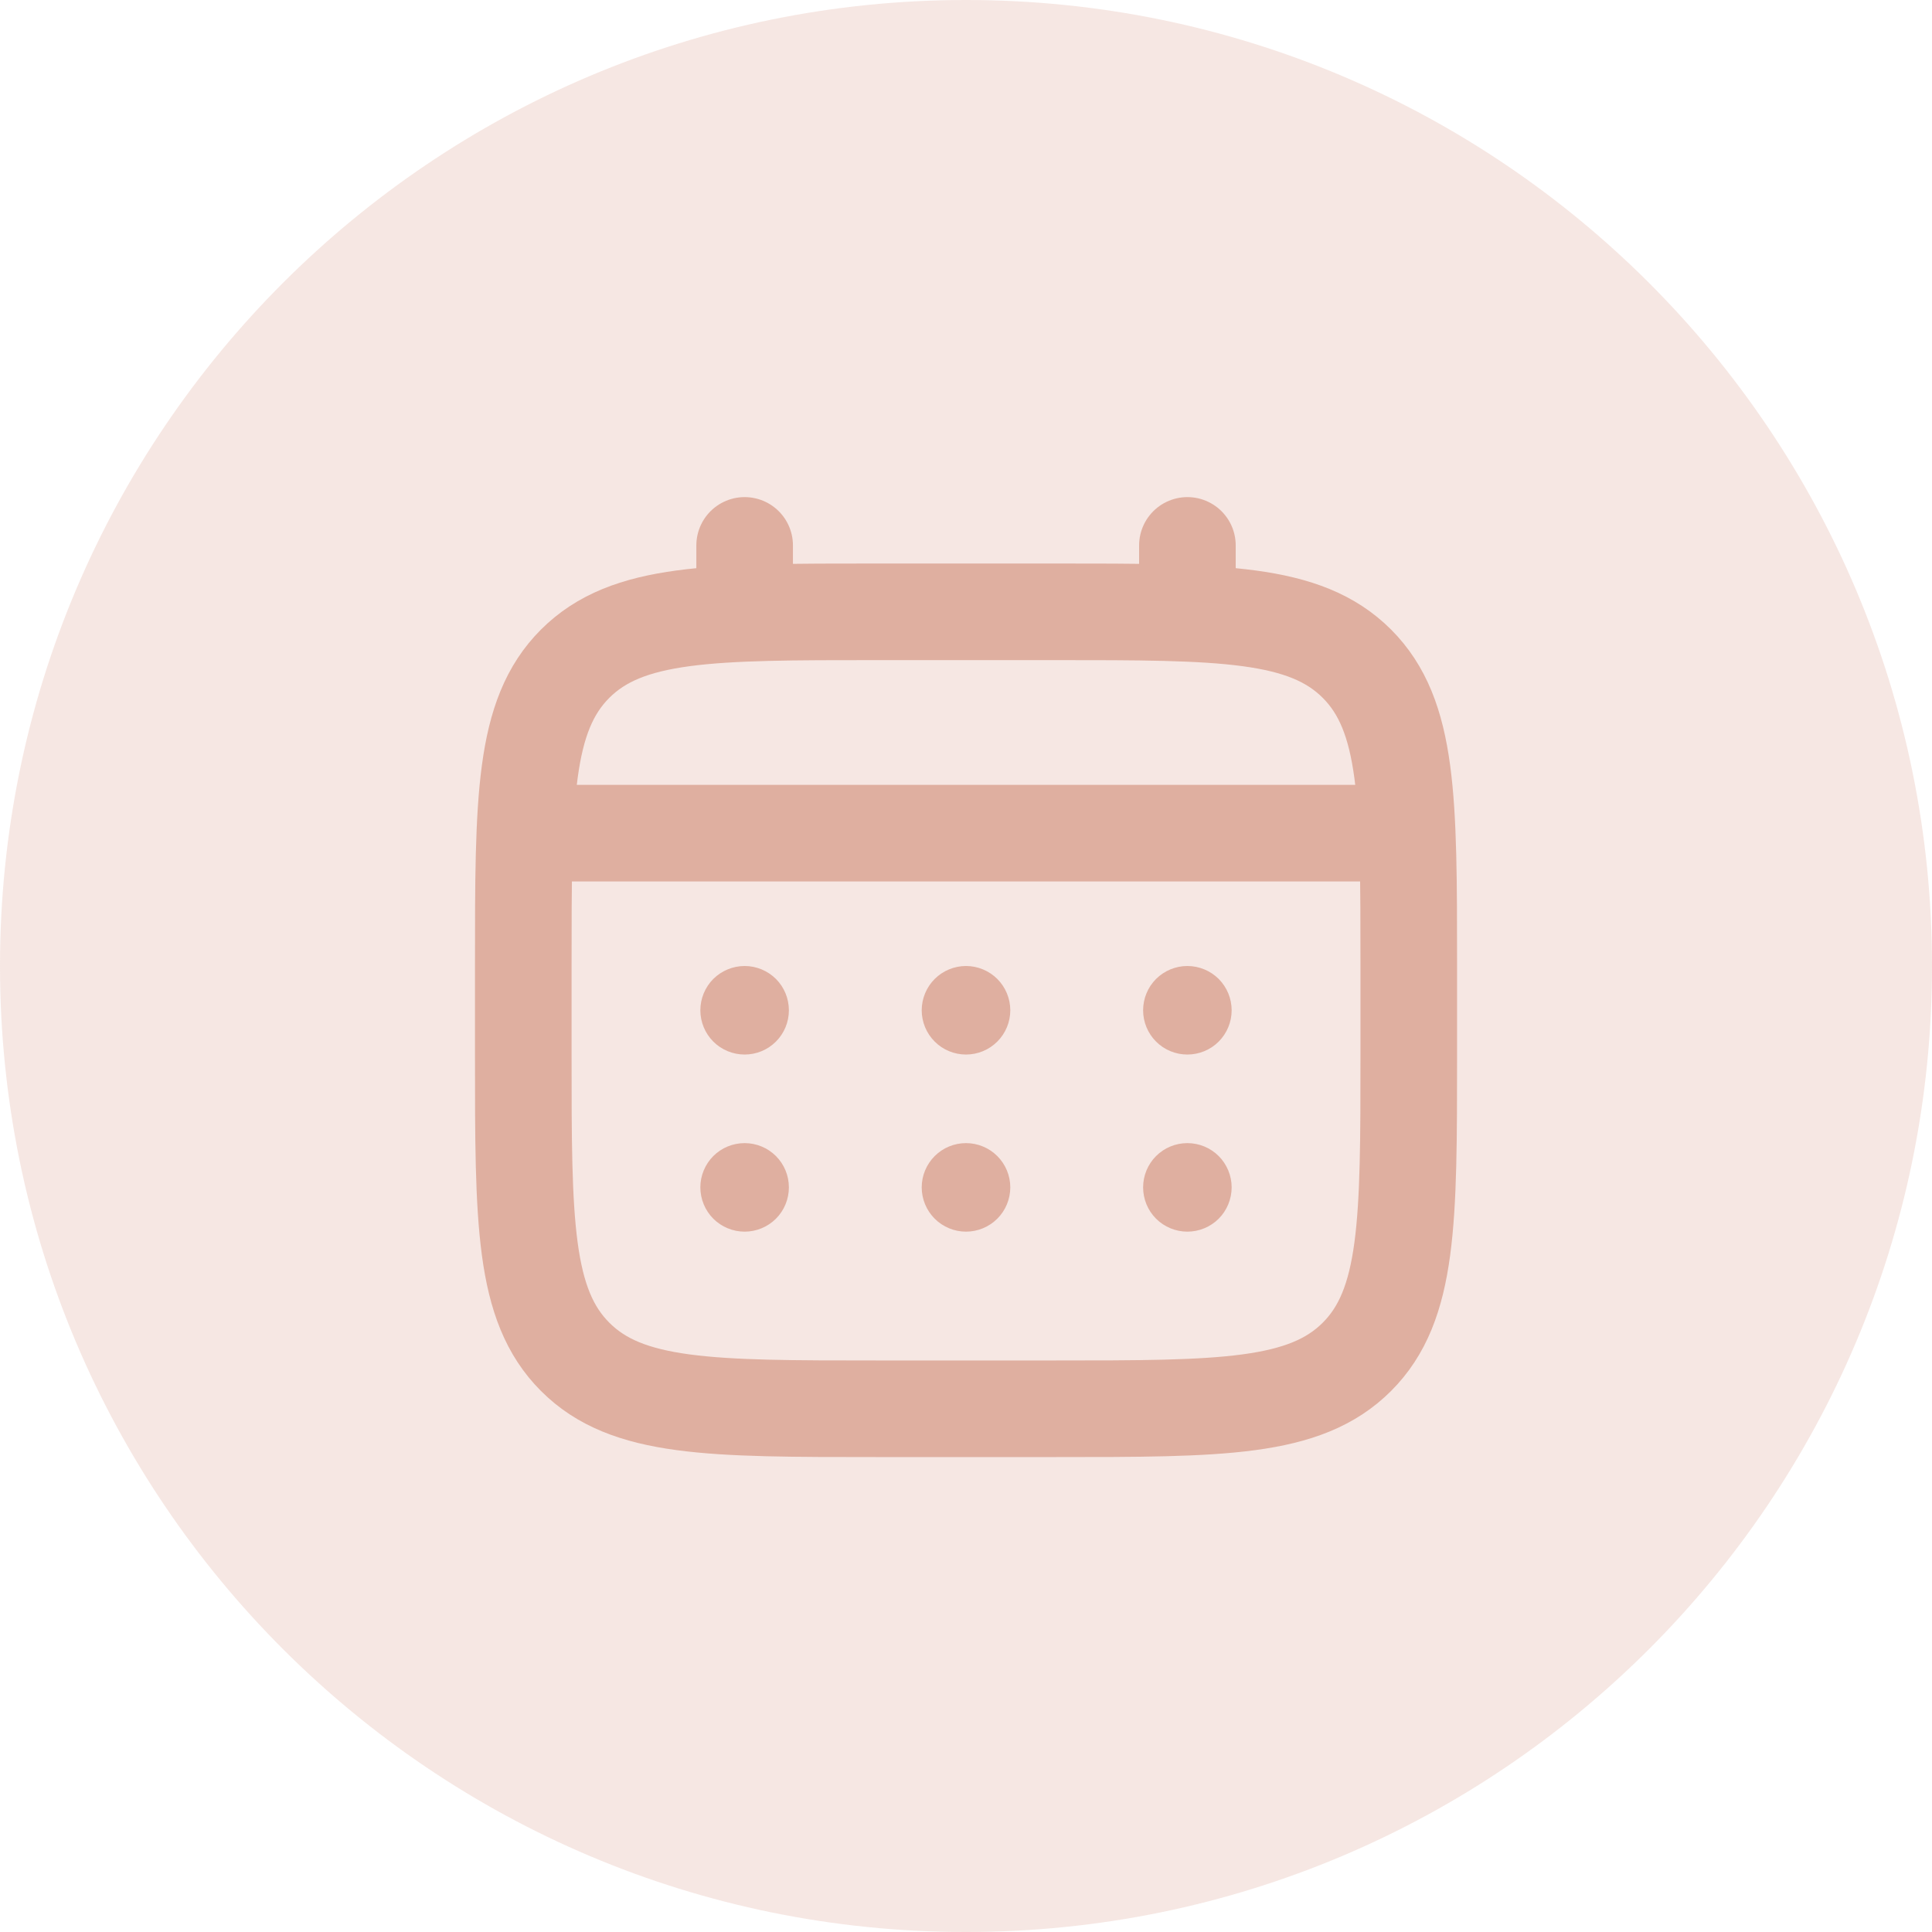 <svg width="40" height="40" viewBox="0 0 40 40" fill="none" xmlns="http://www.w3.org/2000/svg">
<g clip-path="url(#clip0_6001_1161)">
<path d="M40 20C40 8.954 31.046 0 20 0C8.954 0 0 8.954 0 20C0 31.046 8.954 40 20 40C31.046 40 40 31.046 40 20Z" fill="#DFADA0" fill-opacity="0.3"/>
<path d="M10.834 20C10.834 16.543 10.834 14.815 11.908 13.741C12.982 12.668 14.71 12.667 18.167 12.667H21.834C25.29 12.667 27.019 12.667 28.093 13.741C29.166 14.815 29.167 16.543 29.167 20V21.833C29.167 25.29 29.167 27.019 28.093 28.092C27.018 29.166 25.29 29.167 21.834 29.167H18.167C14.71 29.167 12.981 29.167 11.908 28.092C10.834 27.018 10.834 25.29 10.834 21.833V20Z" stroke="#DFAFA0" stroke-width="2"/>
<path d="M15.417 12.667V11.292M24.584 12.667V11.292M11.292 17.25H28.709" stroke="#DFAFA0" stroke-width="2" stroke-linecap="round"/>
<path d="M25.5 24.583C25.5 24.826 25.403 25.06 25.232 25.232C25.06 25.403 24.826 25.5 24.583 25.5C24.34 25.5 24.107 25.403 23.935 25.232C23.763 25.06 23.667 24.826 23.667 24.583C23.667 24.34 23.763 24.107 23.935 23.935C24.107 23.763 24.34 23.667 24.583 23.667C24.826 23.667 25.06 23.763 25.232 23.935C25.403 24.107 25.5 24.34 25.5 24.583ZM25.5 20.917C25.5 21.16 25.403 21.393 25.232 21.565C25.06 21.737 24.826 21.833 24.583 21.833C24.34 21.833 24.107 21.737 23.935 21.565C23.763 21.393 23.667 21.16 23.667 20.917C23.667 20.674 23.763 20.44 23.935 20.268C24.107 20.097 24.34 20 24.583 20C24.826 20 25.06 20.097 25.232 20.268C25.403 20.44 25.5 20.674 25.5 20.917ZM20.917 24.583C20.917 24.826 20.82 25.06 20.648 25.232C20.476 25.403 20.243 25.5 20 25.5C19.757 25.5 19.524 25.403 19.352 25.232C19.18 25.06 19.083 24.826 19.083 24.583C19.083 24.34 19.18 24.107 19.352 23.935C19.524 23.763 19.757 23.667 20 23.667C20.243 23.667 20.476 23.763 20.648 23.935C20.82 24.107 20.917 24.34 20.917 24.583ZM20.917 20.917C20.917 21.16 20.82 21.393 20.648 21.565C20.476 21.737 20.243 21.833 20 21.833C19.757 21.833 19.524 21.737 19.352 21.565C19.18 21.393 19.083 21.16 19.083 20.917C19.083 20.674 19.18 20.44 19.352 20.268C19.524 20.097 19.757 20 20 20C20.243 20 20.476 20.097 20.648 20.268C20.82 20.44 20.917 20.674 20.917 20.917ZM16.333 24.583C16.333 24.826 16.237 25.06 16.065 25.232C15.893 25.403 15.66 25.5 15.417 25.5C15.174 25.5 14.94 25.403 14.768 25.232C14.597 25.06 14.5 24.826 14.5 24.583C14.5 24.34 14.597 24.107 14.768 23.935C14.94 23.763 15.174 23.667 15.417 23.667C15.66 23.667 15.893 23.763 16.065 23.935C16.237 24.107 16.333 24.34 16.333 24.583ZM16.333 20.917C16.333 21.16 16.237 21.393 16.065 21.565C15.893 21.737 15.66 21.833 15.417 21.833C15.174 21.833 14.94 21.737 14.768 21.565C14.597 21.393 14.5 21.16 14.5 20.917C14.5 20.674 14.597 20.44 14.768 20.268C14.94 20.097 15.174 20 15.417 20C15.66 20 15.893 20.097 16.065 20.268C16.237 20.44 16.333 20.674 16.333 20.917Z" fill="#DFAFA0"/>
</g>
<defs>
<clipPath id="clip0_6001_1161">
<rect width="40" height="40" fill="white"/>
</clipPath>
</defs>
</svg>
